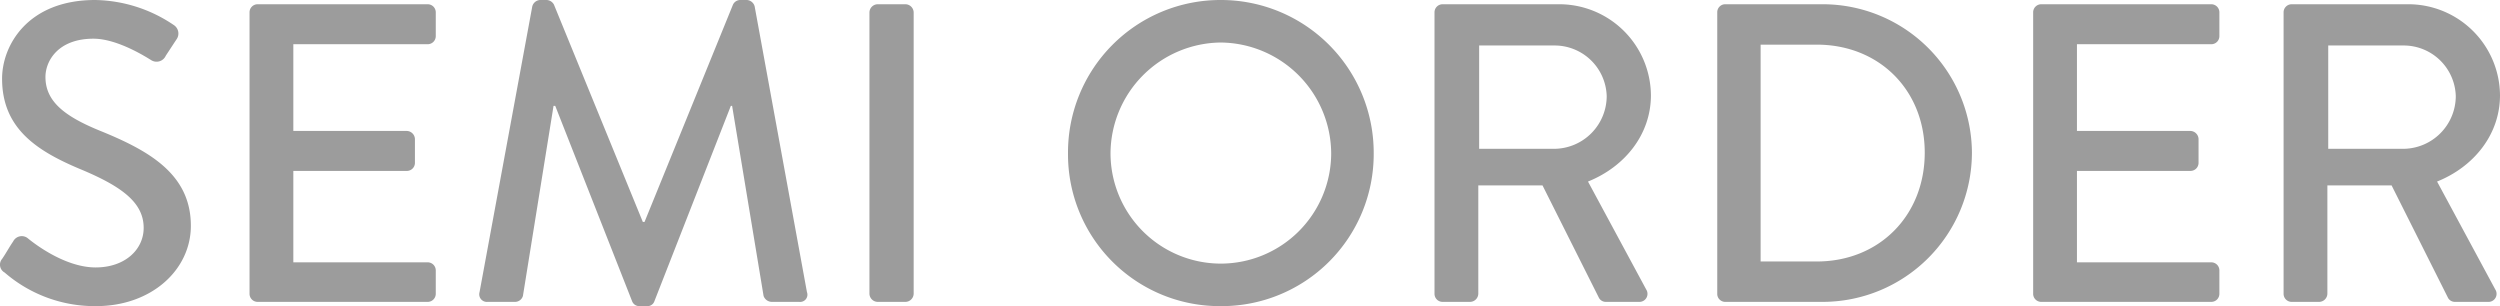 <svg xmlns="http://www.w3.org/2000/svg" width="411.593" height="50.4" viewBox="0 0 411.593 50.4">
  <path id="semiorder" d="M-205.45-4.83A22.67,22.67,0,0,0-190.4.7c9.1,0,15.61-5.95,15.61-13.23,0-8.54-6.93-12.39-15.05-15.68-5.81-2.38-8.89-4.83-8.89-8.82,0-2.59,2.03-6.3,7.91-6.3,4.06,0,8.96,3.22,9.45,3.5a1.655,1.655,0,0,0,2.45-.7c.56-.84,1.19-1.82,1.75-2.66a1.663,1.663,0,0,0-.42-2.38,23.716,23.716,0,0,0-12.95-4.13c-11.13,0-15.33,7.49-15.33,12.95,0,8.12,5.6,11.83,12.74,14.84,6.93,2.87,10.57,5.53,10.57,9.73,0,3.57-3.08,6.51-7.91,6.51-5.39,0-10.78-4.48-11.2-4.83a1.585,1.585,0,0,0-2.38.56c-.63.91-1.19,1.96-1.82,2.87A1.472,1.472,0,0,0-205.45-4.83Zm40.32,3.5A1.329,1.329,0,0,0-163.8,0h28a1.329,1.329,0,0,0,1.33-1.33V-5.18a1.329,1.329,0,0,0-1.33-1.33h-22.12V-21.56h18.69a1.329,1.329,0,0,0,1.33-1.33v-3.92a1.377,1.377,0,0,0-1.33-1.33h-18.69V-42.42h22.12a1.329,1.329,0,0,0,1.33-1.33v-3.92A1.329,1.329,0,0,0-135.8-49h-28a1.329,1.329,0,0,0-1.33,1.33Zm37.87-.28A1.256,1.256,0,0,0-125.93,0h4.55a1.362,1.362,0,0,0,1.26-.98l5.04-31.29h.28l12.67,32.2a1.258,1.258,0,0,0,1.19.77h1.26a1.19,1.19,0,0,0,1.19-.77l12.6-32.2h.21L-80.5-.98A1.454,1.454,0,0,0-79.17,0h4.55a1.193,1.193,0,0,0,1.26-1.61l-8.61-47.04a1.413,1.413,0,0,0-1.26-1.05h-1.12a1.334,1.334,0,0,0-1.19.77L-100.1-13.16h-.28l-14.63-35.77a1.421,1.421,0,0,0-1.19-.77h-1.12a1.413,1.413,0,0,0-1.26,1.05Zm64.19.28A1.377,1.377,0,0,0-61.74,0h4.62a1.377,1.377,0,0,0,1.33-1.33V-47.67A1.377,1.377,0,0,0-57.12-49h-4.62a1.377,1.377,0,0,0-1.33,1.33Zm32.69-23.1A24.977,24.977,0,0,0-5.25.7a25.036,25.036,0,0,0,25.2-25.13A25.155,25.155,0,0,0-5.25-49.7,25.1,25.1,0,0,0-30.38-24.43Zm7,0A18.345,18.345,0,0,1-5.25-42.7a18.359,18.359,0,0,1,18.2,18.27A18.194,18.194,0,0,1-5.25-6.3,18.179,18.179,0,0,1-23.38-24.43ZM29.96-1.33A1.329,1.329,0,0,0,31.29,0h4.55a1.377,1.377,0,0,0,1.33-1.33V-19.18H47.74L57.05-.63A1.289,1.289,0,0,0,58.17,0h5.46a1.324,1.324,0,0,0,1.19-2.03L55.23-19.81c6.09-2.45,10.36-7.77,10.36-14.21A15.1,15.1,0,0,0,50.33-49H31.29a1.329,1.329,0,0,0-1.33,1.33ZM37.31-25.2V-42.21H49.77a8.579,8.579,0,0,1,8.54,8.33,8.7,8.7,0,0,1-8.54,8.68ZM76.51-1.33A1.316,1.316,0,0,0,77.77,0h16.1a24.6,24.6,0,0,0,24.57-24.57A24.572,24.572,0,0,0,93.87-49H77.77a1.316,1.316,0,0,0-1.26,1.33Zm7.14-5.32v-35.7h9.24c10.29,0,17.78,7.49,17.78,17.78,0,10.36-7.49,17.92-17.78,17.92Zm44.87,5.32A1.329,1.329,0,0,0,129.85,0h28a1.329,1.329,0,0,0,1.33-1.33V-5.18a1.329,1.329,0,0,0-1.33-1.33H135.73V-21.56h18.69a1.329,1.329,0,0,0,1.33-1.33v-3.92a1.377,1.377,0,0,0-1.33-1.33H135.73V-42.42h22.12a1.329,1.329,0,0,0,1.33-1.33v-3.92A1.329,1.329,0,0,0,157.85-49h-28a1.329,1.329,0,0,0-1.33,1.33Zm41.23,0A1.329,1.329,0,0,0,171.08,0h4.55a1.377,1.377,0,0,0,1.33-1.33V-19.18h10.57L196.84-.63a1.289,1.289,0,0,0,1.12.63h5.46a1.324,1.324,0,0,0,1.19-2.03l-9.59-17.78c6.09-2.45,10.36-7.77,10.36-14.21A15.1,15.1,0,0,0,190.12-49H171.08a1.329,1.329,0,0,0-1.33,1.33ZM177.1-25.2V-42.21h12.46a8.579,8.579,0,0,1,8.54,8.33,8.7,8.7,0,0,1-8.54,8.68Z" transform="translate(206.213 49.7)" fill="#9c9c9c"/>
</svg>

